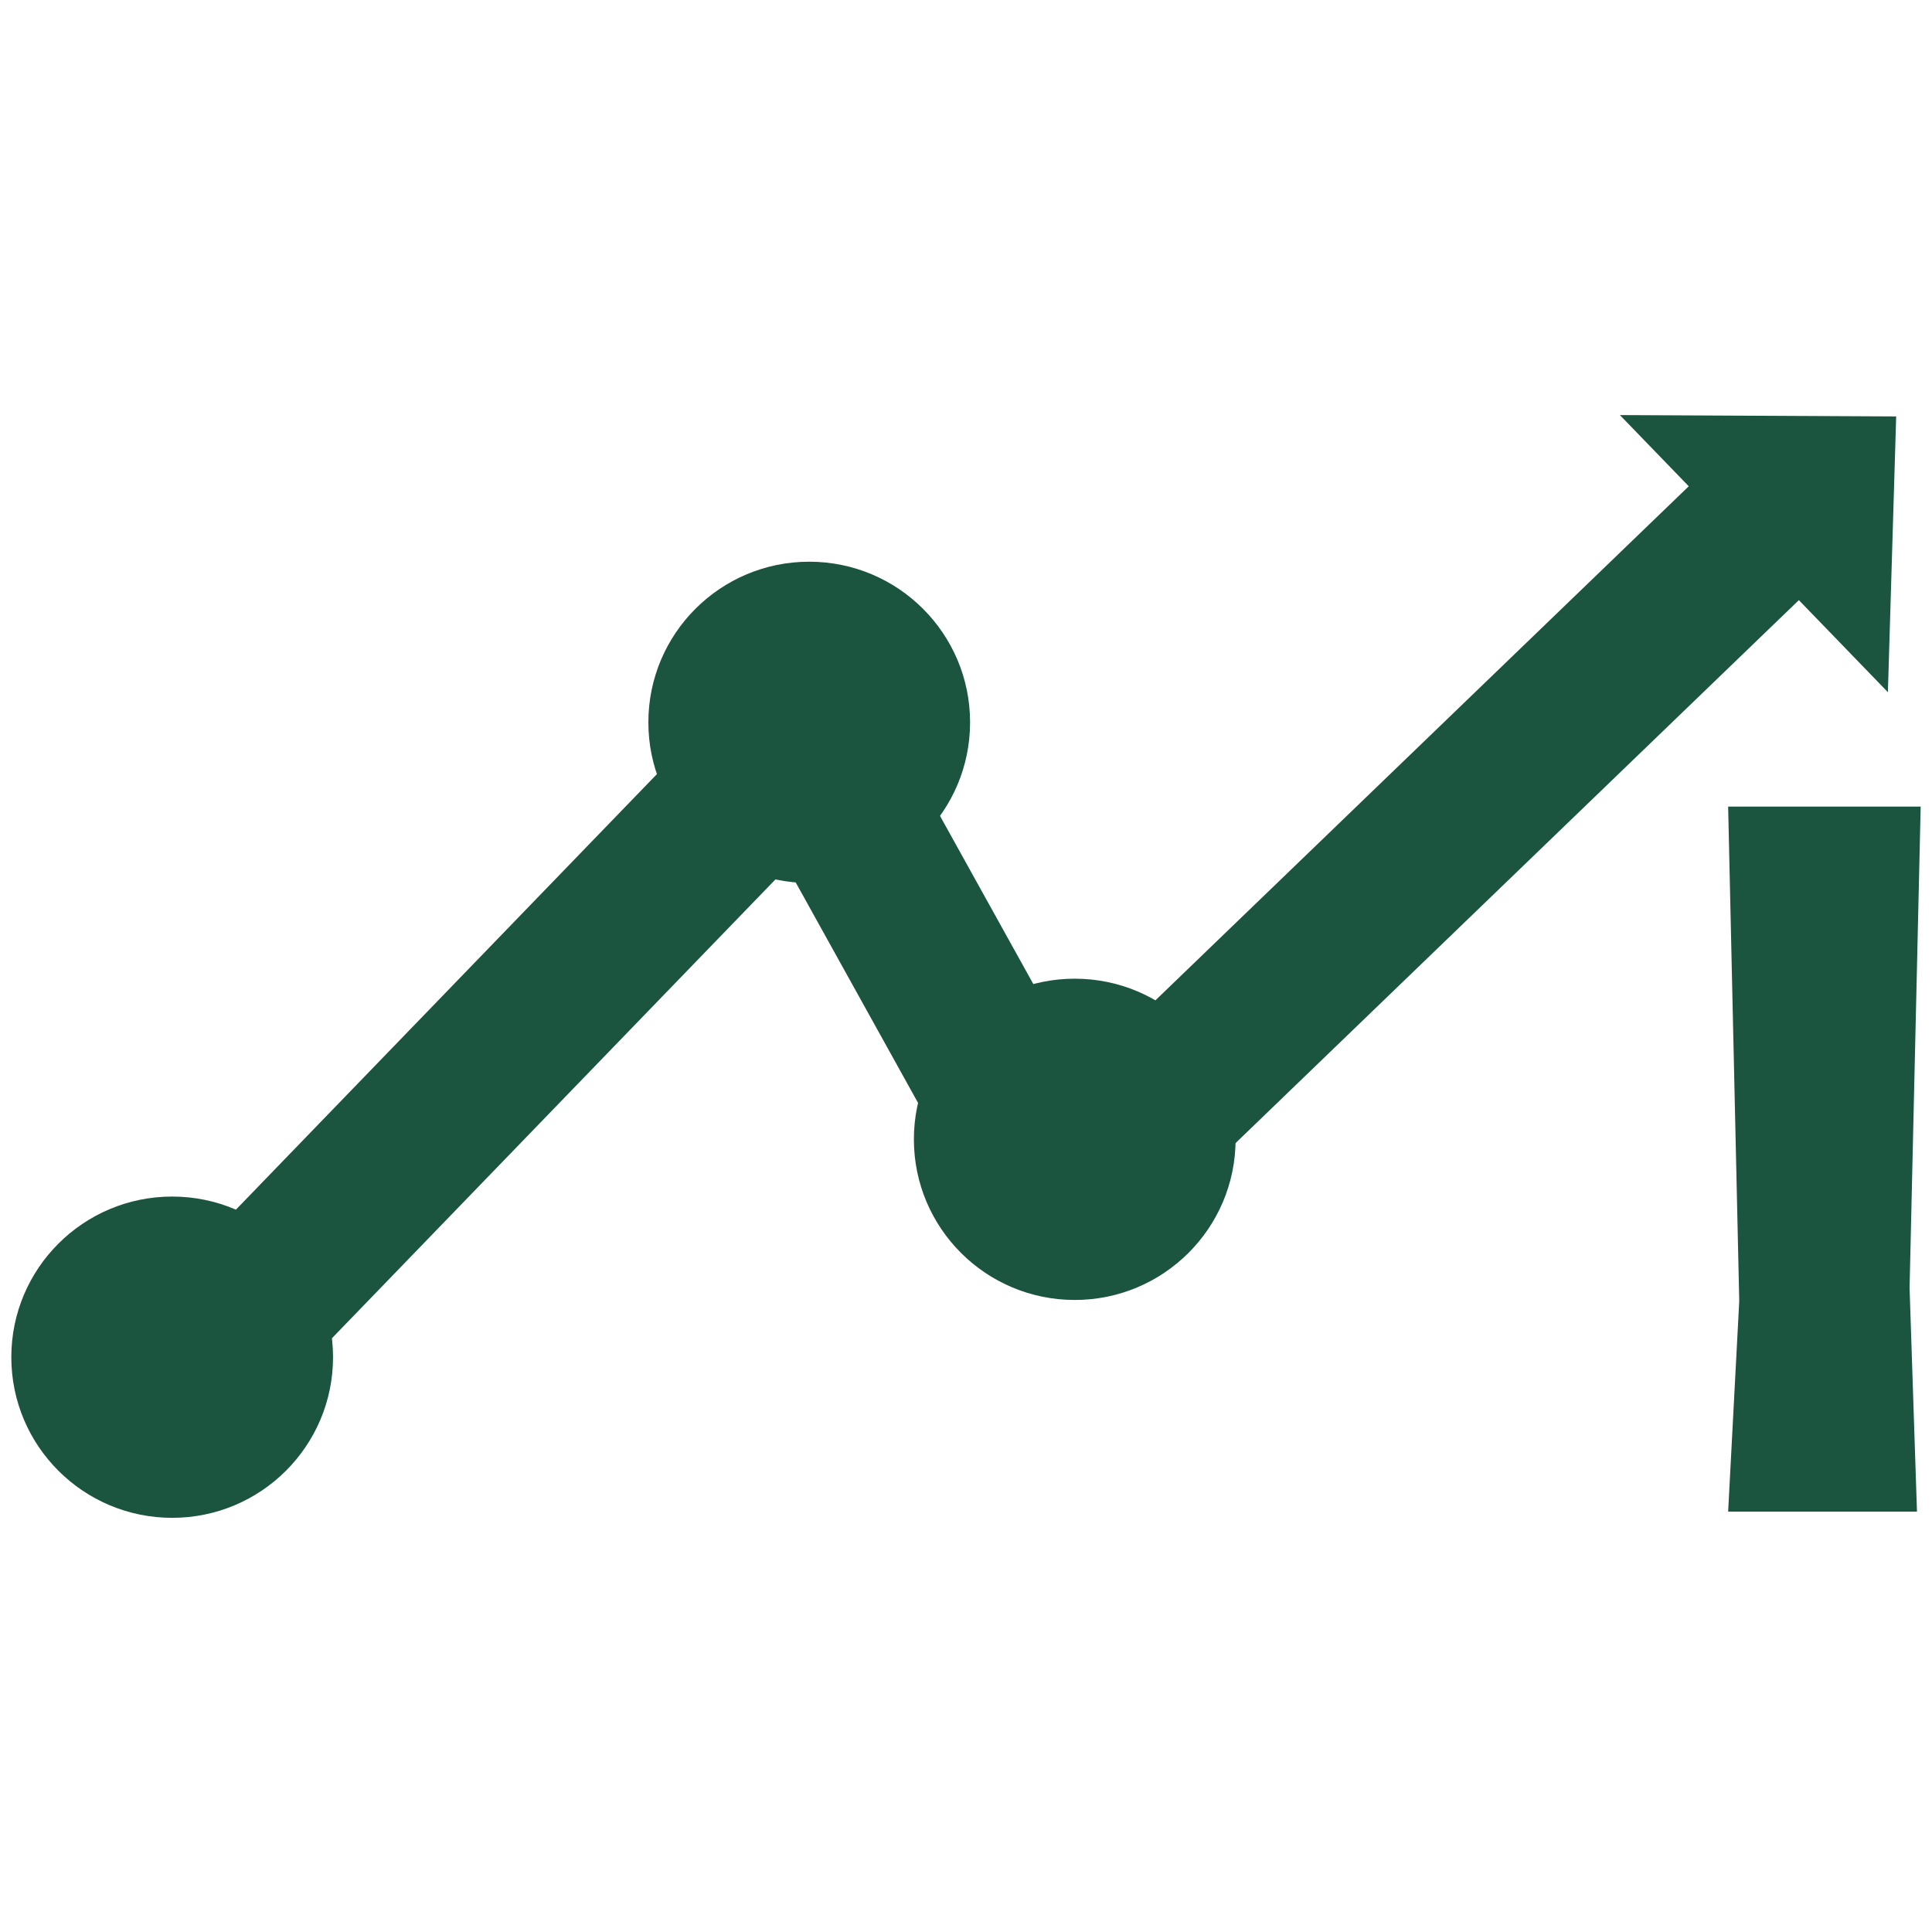 <svg xmlns="http://www.w3.org/2000/svg" width="512" height="512" viewBox="0 0 512 512" fill="none"><rect width="41.979" height="285.278" transform="matrix(0.72 0.694 -0.695 0.719 214.43 163.414)" fill="#1B543F"></rect><rect width="41.994" height="154.287" transform="matrix(0.875 -0.484 0.485 0.874 184.186 185.763)" fill="#1B543F"></rect><rect width="41.977" height="252.073" transform="matrix(0.695 0.719 -0.72 0.694 457.947 118.832)" fill="#1B543F"></rect><ellipse cx="214.453" cy="191.428" rx="42.629" ry="42.57" fill="#1B543F"></ellipse><ellipse cx="284.819" cy="301.933" rx="42.629" ry="42.57" fill="#1B543F"></ellipse><ellipse cx="45.629" cy="359.67" rx="42.629" ry="42.57" fill="#1B543F"></ellipse><path d="M502.507 110.358L500.311 183.439L429.292 110L502.507 110.358Z" fill="#1B543F"></path><path d="M508.019 400.596H457.975L460.919 344.779L457.975 213.763H509L506.056 341.29L508.019 400.596Z" fill="#1B543F"></path></svg>